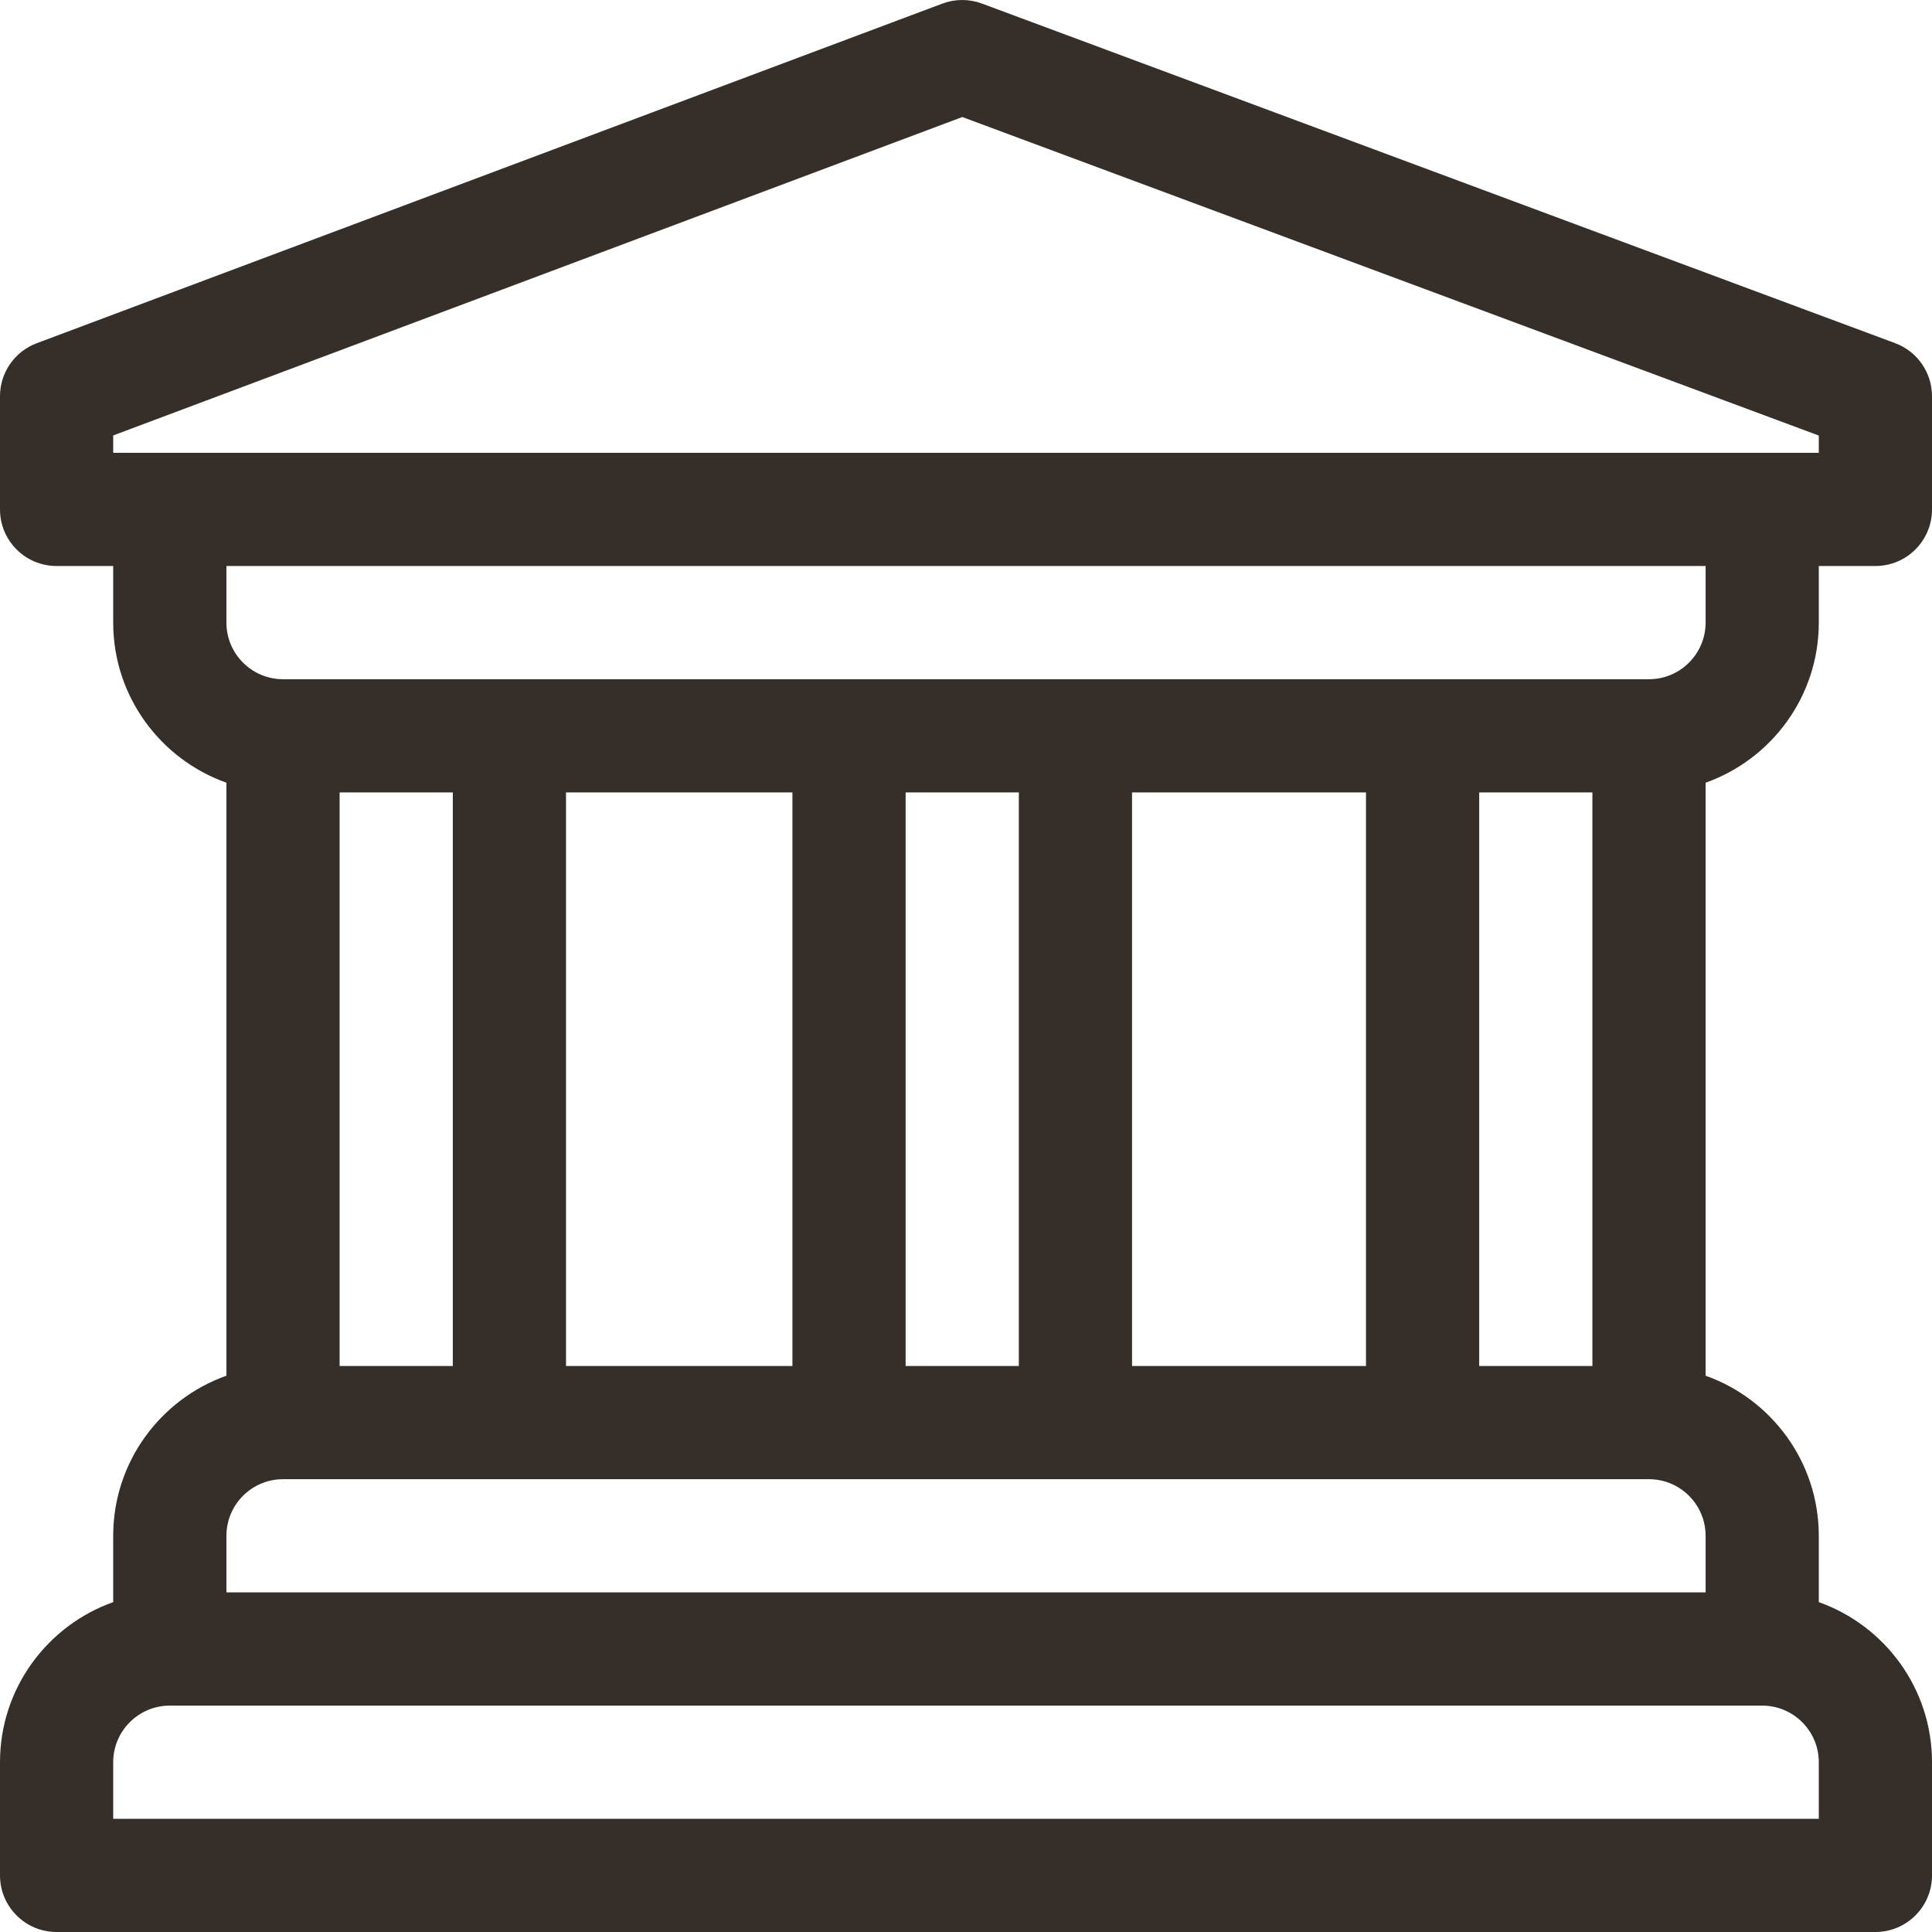 <?xml version="1.0" encoding="UTF-8"?> <svg xmlns="http://www.w3.org/2000/svg" width="89" height="89" viewBox="0 0 89 89" fill="none"> <path d="M83.785 28.682V26.074H86.393C87.833 26.074 89 24.907 89 23.467V18.252C89 17.163 88.323 16.188 87.302 15.808L45.235 0.164C44.647 -0.055 43.999 -0.055 43.411 0.166L1.692 15.811C0.674 16.192 0 17.165 0 18.252V23.467C0 24.907 1.167 26.074 2.607 26.074H5.215V28.682C5.215 32.081 7.395 34.979 10.43 36.056V63.374C7.395 64.451 5.215 67.349 5.215 70.748V73.804C2.18 74.881 0 77.779 0 81.178V86.393C0 87.833 1.167 89 2.607 89H86.393C87.833 89 89 87.833 89 86.393V81.178C89 77.779 86.82 74.881 83.785 73.804V70.748C83.785 67.349 81.606 64.451 78.571 63.374V36.056C81.606 34.979 83.785 32.081 83.785 28.682ZM5.215 20.86V20.059L44.33 5.391L83.785 20.064V20.86H5.215ZM10.43 70.748C10.43 69.311 11.599 68.141 13.037 68.141H75.963C77.401 68.141 78.571 69.311 78.571 70.748V73.356H10.43V70.748ZM15.645 62.926V36.504H20.86V62.926H15.645ZM26.074 62.926V36.504H36.504V62.926H26.074ZM41.719 62.926V36.504H46.934V62.926H41.719ZM52.149 62.926V36.504H62.926V62.926H52.149ZM68.141 62.926V36.504H73.356V62.926H68.141ZM81.178 78.571C82.616 78.571 83.785 79.74 83.785 81.178V83.785H5.215V81.178C5.215 79.74 6.385 78.571 7.822 78.571H81.178ZM75.963 31.289H13.037C11.599 31.289 10.43 30.119 10.43 28.682V26.074H78.571V28.682C78.571 30.119 77.401 31.289 75.963 31.289Z" fill="#352E29"></path> </svg> 